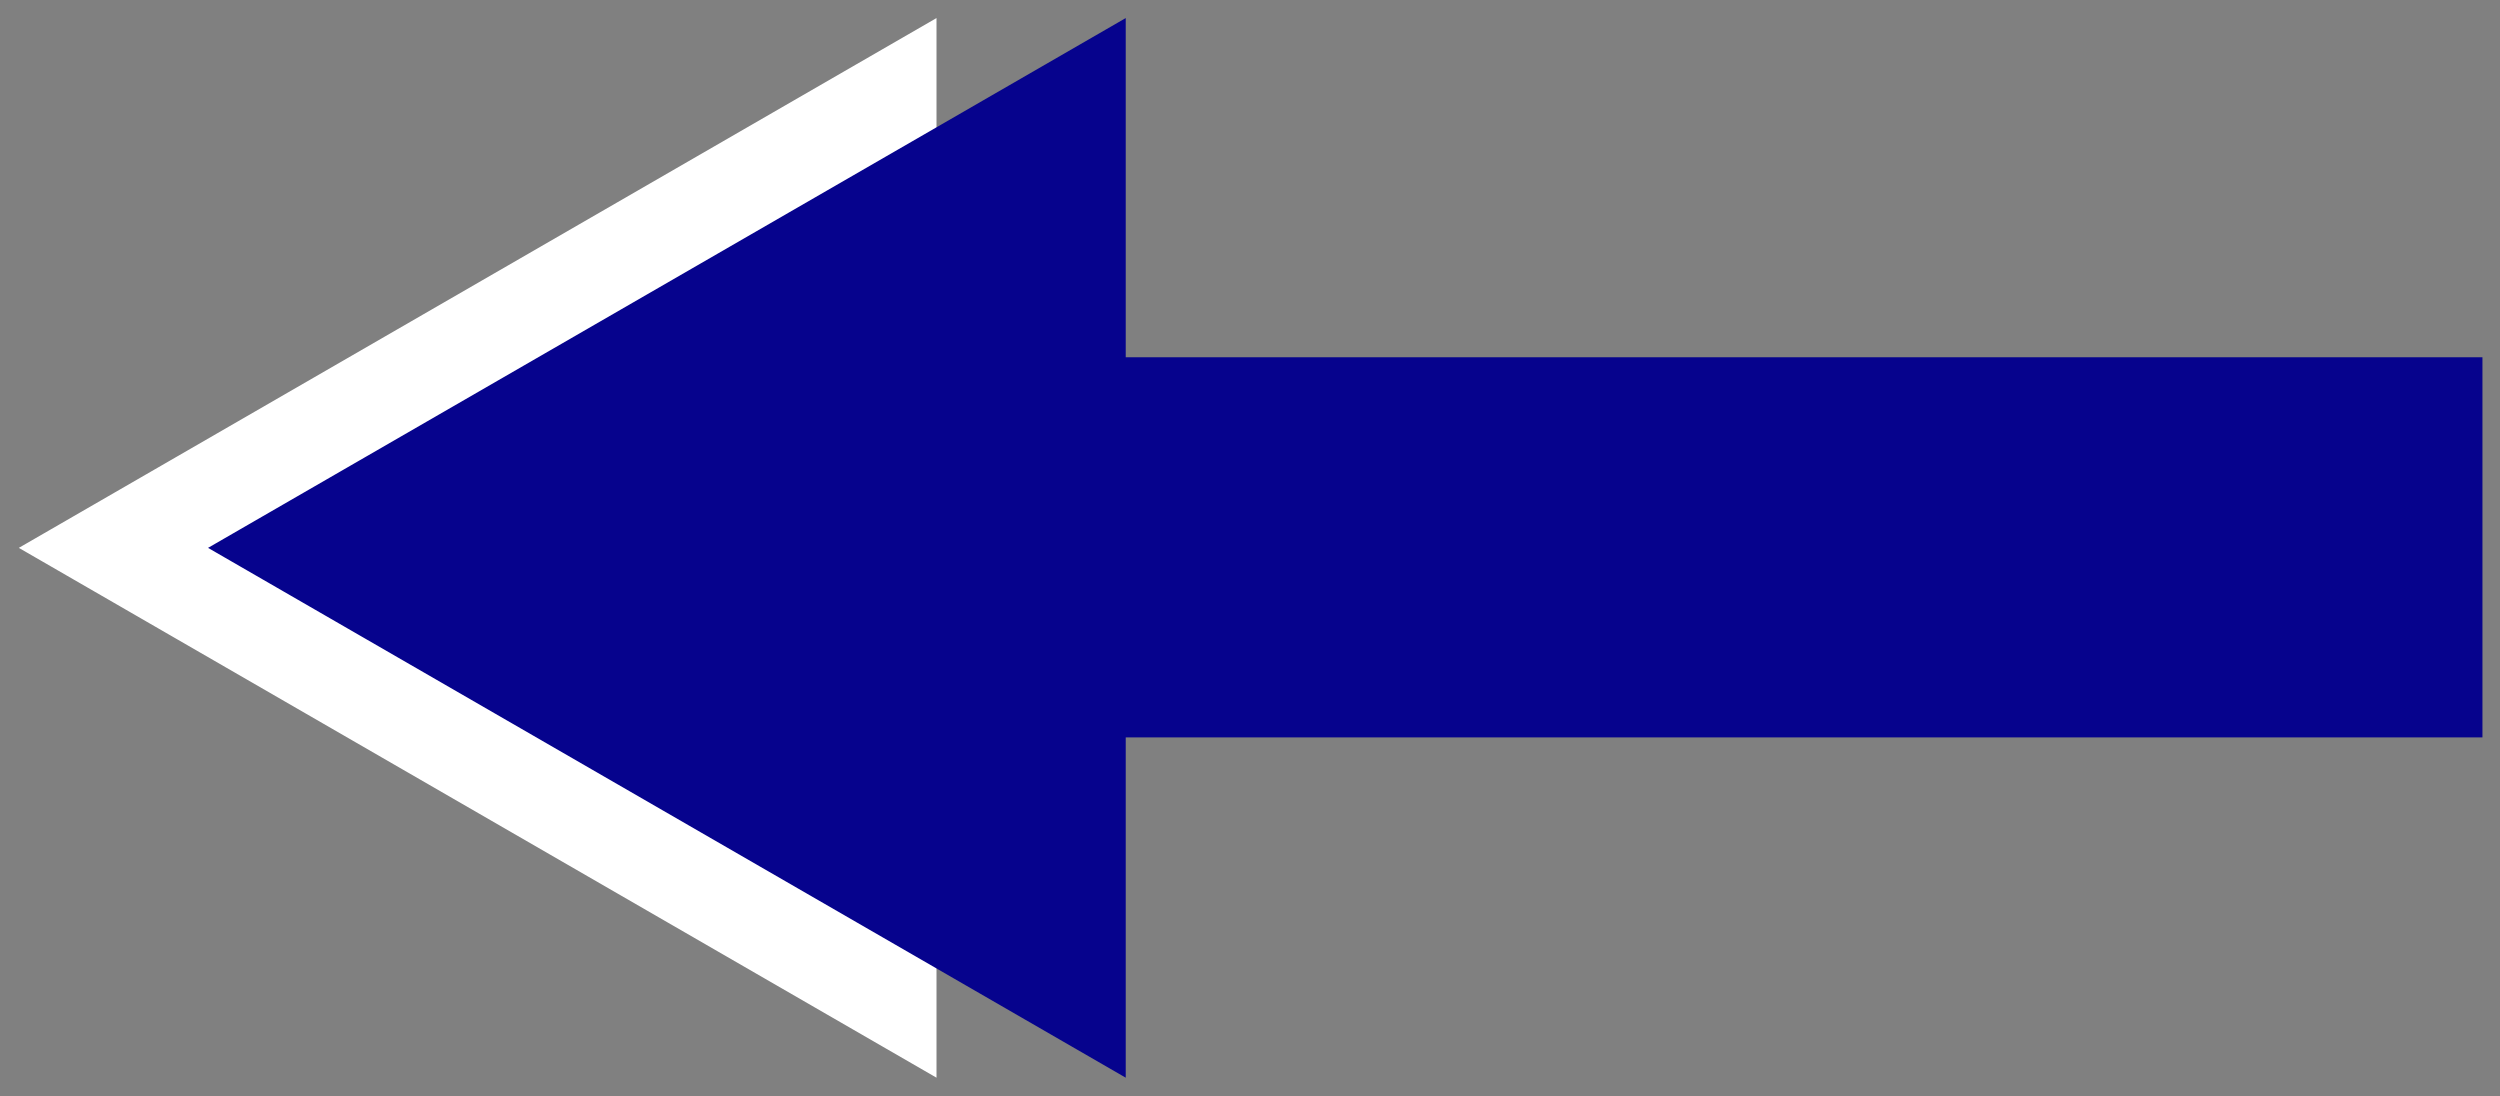 <svg width="130" height="57" viewBox="0 0 130 57" fill="none" xmlns="http://www.w3.org/2000/svg">
<rect x="0" y="0" width="130" height="57" fill="#808080" stroke="none"/>
<path d="M0.979 28.489L48.698 56.04L48.698 0.939L0.979 28.489ZM72.557 33.261C75.193 33.261 77.329 31.125 77.329 28.489C77.329 25.854 75.193 23.717 72.557 23.717L72.557 33.261ZM43.926 33.261L72.557 33.261L72.557 23.717L43.926 23.717L43.926 33.261Z" fill="white"/>
<path d="M10.818 28.489L58.538 56.04L58.538 0.939L10.818 28.489ZM82.397 33.261C85.033 33.261 87.169 31.125 87.169 28.489C87.169 25.854 85.033 23.717 82.397 23.717L82.397 33.261ZM53.766 33.261L82.397 33.261L82.397 23.717L53.766 23.717L53.766 33.261Z" fill="#06038D"/>
<rect x="126.701" y="20.962" width="14.997" height="68.22" transform="rotate(90 126.701 20.962)" fill="#06038D" stroke="#06038D" stroke-width="4.772"/>
</svg>
